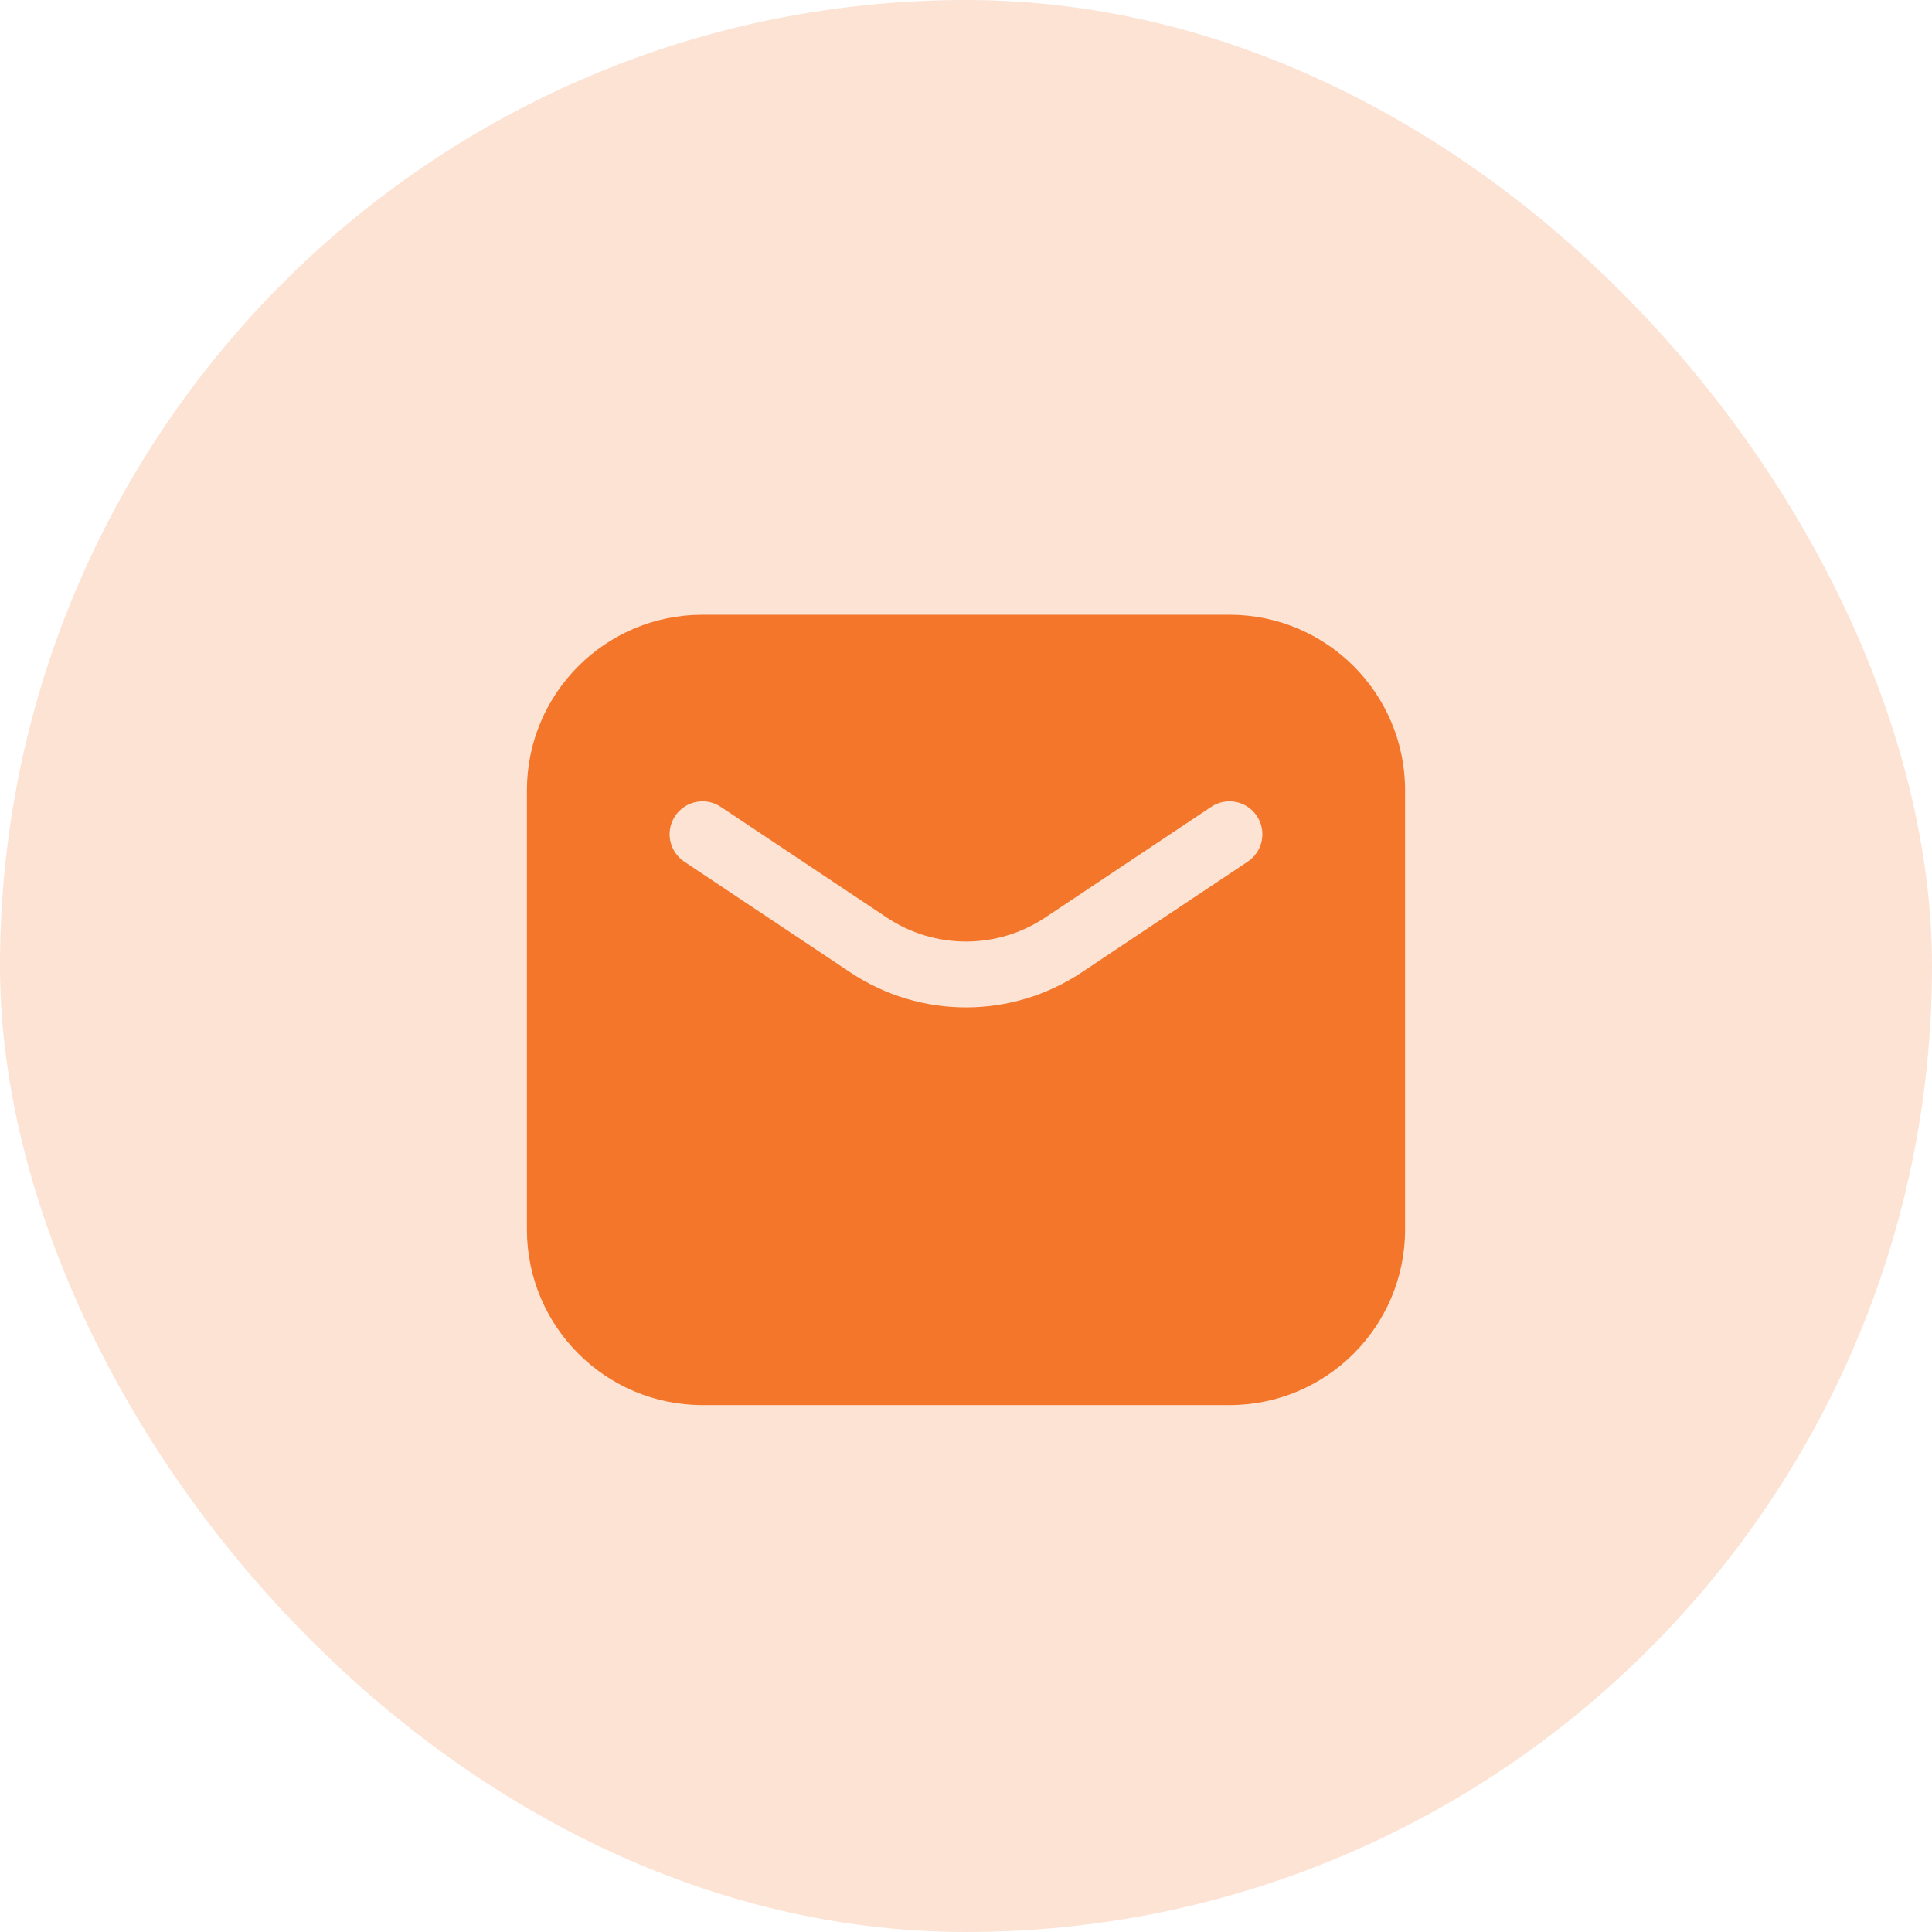 <?xml version="1.0" encoding="UTF-8"?> <svg xmlns="http://www.w3.org/2000/svg" width="44" height="44" viewBox="0 0 44 44" fill="none"> <rect opacity="0.2" width="44" height="44" rx="22" fill="#F4762A"></rect> <path fill-rule="evenodd" clip-rule="evenodd" d="M16 14C13.791 14 12 15.791 12 18V28C12 30.209 13.791 32 16 32H28C30.209 32 32 30.209 32 28V18C32 15.791 30.209 14 28 14H16ZM16.416 18.376C16.071 18.146 15.606 18.239 15.376 18.584C15.146 18.929 15.239 19.394 15.584 19.624L19.365 22.145C20.961 23.209 23.039 23.209 24.635 22.145L28.416 19.624C28.761 19.394 28.854 18.929 28.624 18.584C28.394 18.239 27.929 18.146 27.584 18.376L23.803 20.897C22.711 21.625 21.289 21.625 20.197 20.897L16.416 18.376Z" fill="#F4762A"></path> </svg> 